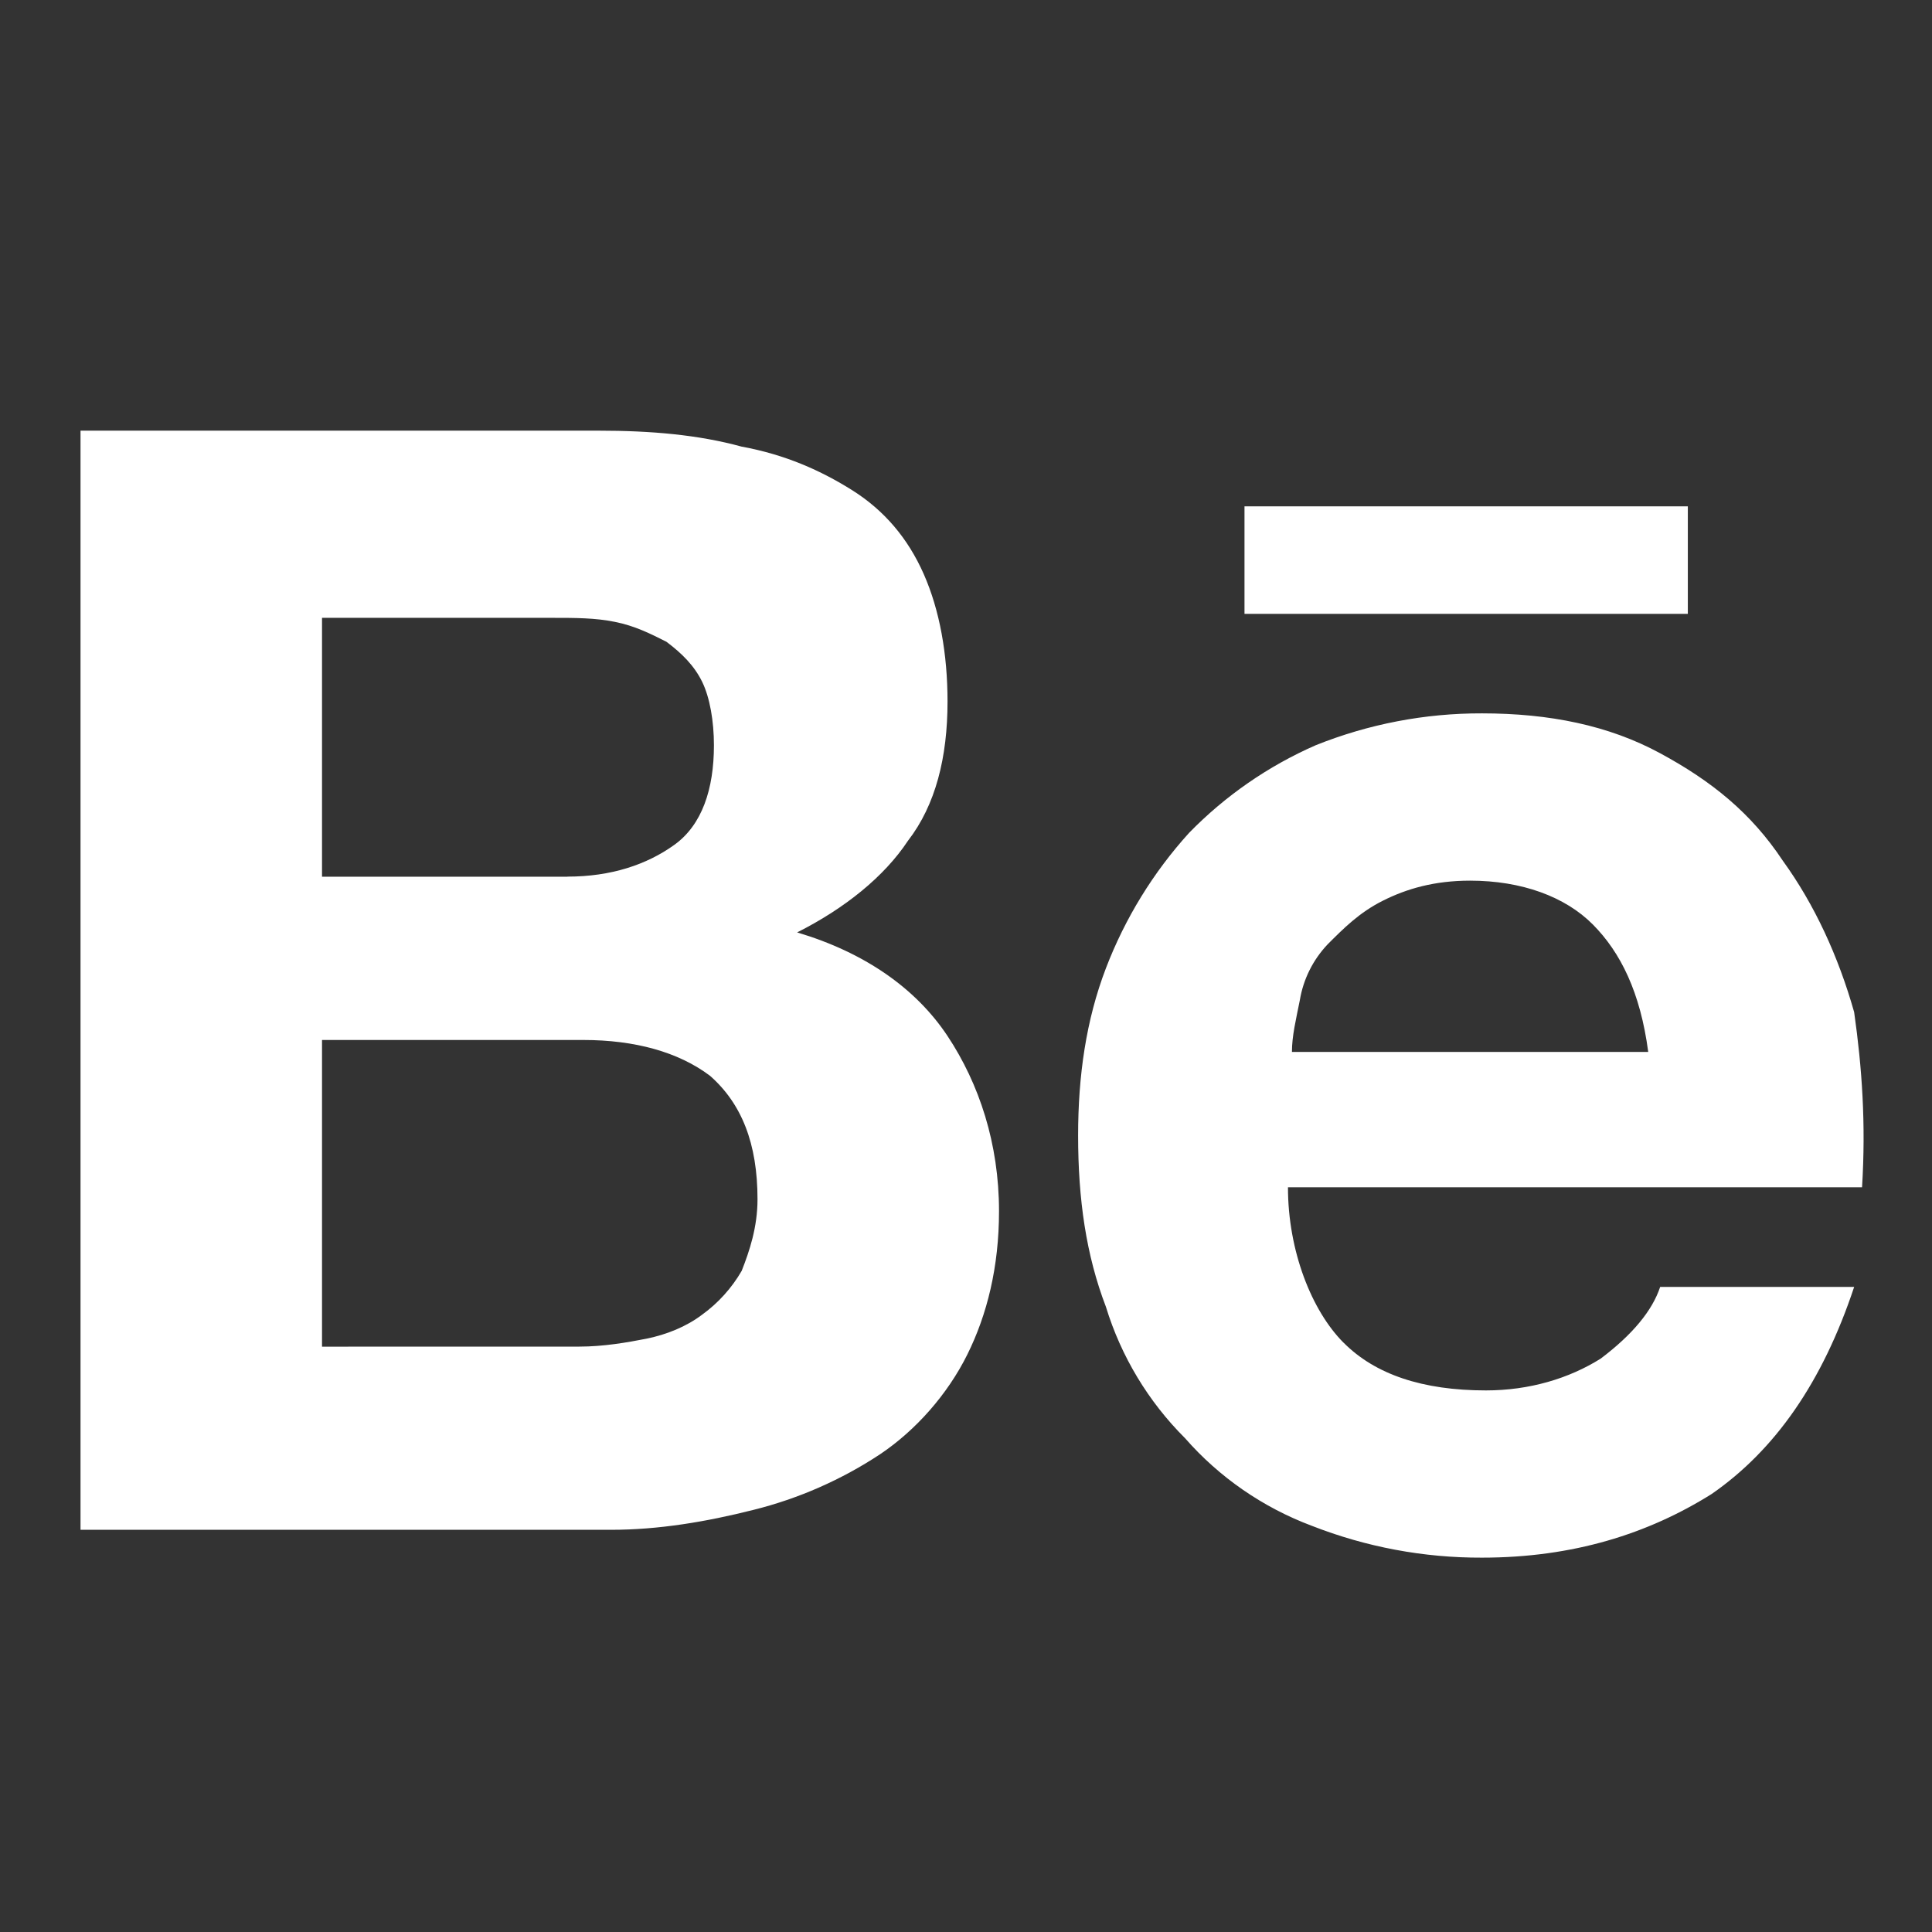 <svg width="34" height="34" viewBox="0 0 34 34" fill="none" xmlns="http://www.w3.org/2000/svg">
<rect x="0" y="0" width="34" height="34" fill="#333333" stroke="none"/>
<g id="ri:behance-fill">
<path id="Vector" d="M10.544 7.579C11.449 7.579 12.287 7.65 13.052 7.86C13.818 8 14.446 8.28 15.002 8.63C15.56 8.982 15.978 9.472 16.256 10.102C16.535 10.733 16.675 11.505 16.675 12.345C16.675 13.326 16.466 14.167 15.978 14.797C15.56 15.429 14.864 15.988 14.028 16.409C15.212 16.761 16.117 17.391 16.675 18.232C17.232 19.073 17.581 20.124 17.581 21.315C17.581 22.297 17.371 23.137 17.023 23.838C16.675 24.539 16.117 25.17 15.49 25.591C14.808 26.042 14.054 26.373 13.261 26.571C12.425 26.782 11.59 26.922 10.754 26.922H1.417V7.579H10.544ZM9.986 15.427C10.752 15.427 11.38 15.218 11.867 14.868C12.355 14.518 12.564 13.886 12.564 13.115C12.564 12.695 12.493 12.275 12.355 11.995C12.216 11.714 12.006 11.503 11.728 11.294C11.449 11.153 11.17 11.013 10.822 10.944C10.473 10.873 10.126 10.873 9.707 10.873H5.667V15.429H9.987L9.986 15.427ZM10.196 23.698C10.614 23.698 11.031 23.627 11.38 23.558C11.728 23.487 12.077 23.348 12.355 23.137C12.639 22.932 12.876 22.669 13.052 22.366C13.19 22.016 13.331 21.596 13.331 21.105C13.331 20.124 13.052 19.422 12.495 18.932C11.937 18.512 11.17 18.302 10.265 18.302H5.667V23.699L10.196 23.698ZM23.643 23.627C24.199 24.188 25.035 24.469 26.15 24.469C26.916 24.469 27.613 24.259 28.17 23.909C28.728 23.488 29.077 23.067 29.216 22.648H32.63C32.072 24.328 31.236 25.52 30.122 26.292C29.006 26.992 27.683 27.412 26.081 27.412C25.055 27.416 24.039 27.225 23.084 26.851C22.226 26.529 21.459 26 20.855 25.31C20.208 24.665 19.729 23.87 19.462 22.997C19.113 22.086 18.973 21.105 18.973 19.983C18.973 18.932 19.113 17.952 19.462 17.04C19.798 16.162 20.294 15.354 20.925 14.658C21.562 14.005 22.318 13.481 23.154 13.115C24.084 12.742 25.078 12.551 26.081 12.554C27.265 12.554 28.311 12.765 29.216 13.256C30.122 13.746 30.818 14.307 31.375 15.148C31.933 15.919 32.352 16.83 32.63 17.812C32.769 18.792 32.838 19.774 32.769 20.894H22.666C22.666 22.016 23.084 23.067 23.643 23.628V23.627ZM28.031 16.269C27.544 15.779 26.778 15.498 25.871 15.498C25.245 15.498 24.756 15.64 24.338 15.85C23.92 16.059 23.643 16.34 23.363 16.62C23.107 16.891 22.936 17.232 22.875 17.601C22.805 17.952 22.736 18.232 22.736 18.512H29.006C28.867 17.46 28.519 16.761 28.031 16.269ZM21.9 8.911H29.703V10.803H21.901V8.911H21.9Z" fill="white"/>
</g>
</svg>
